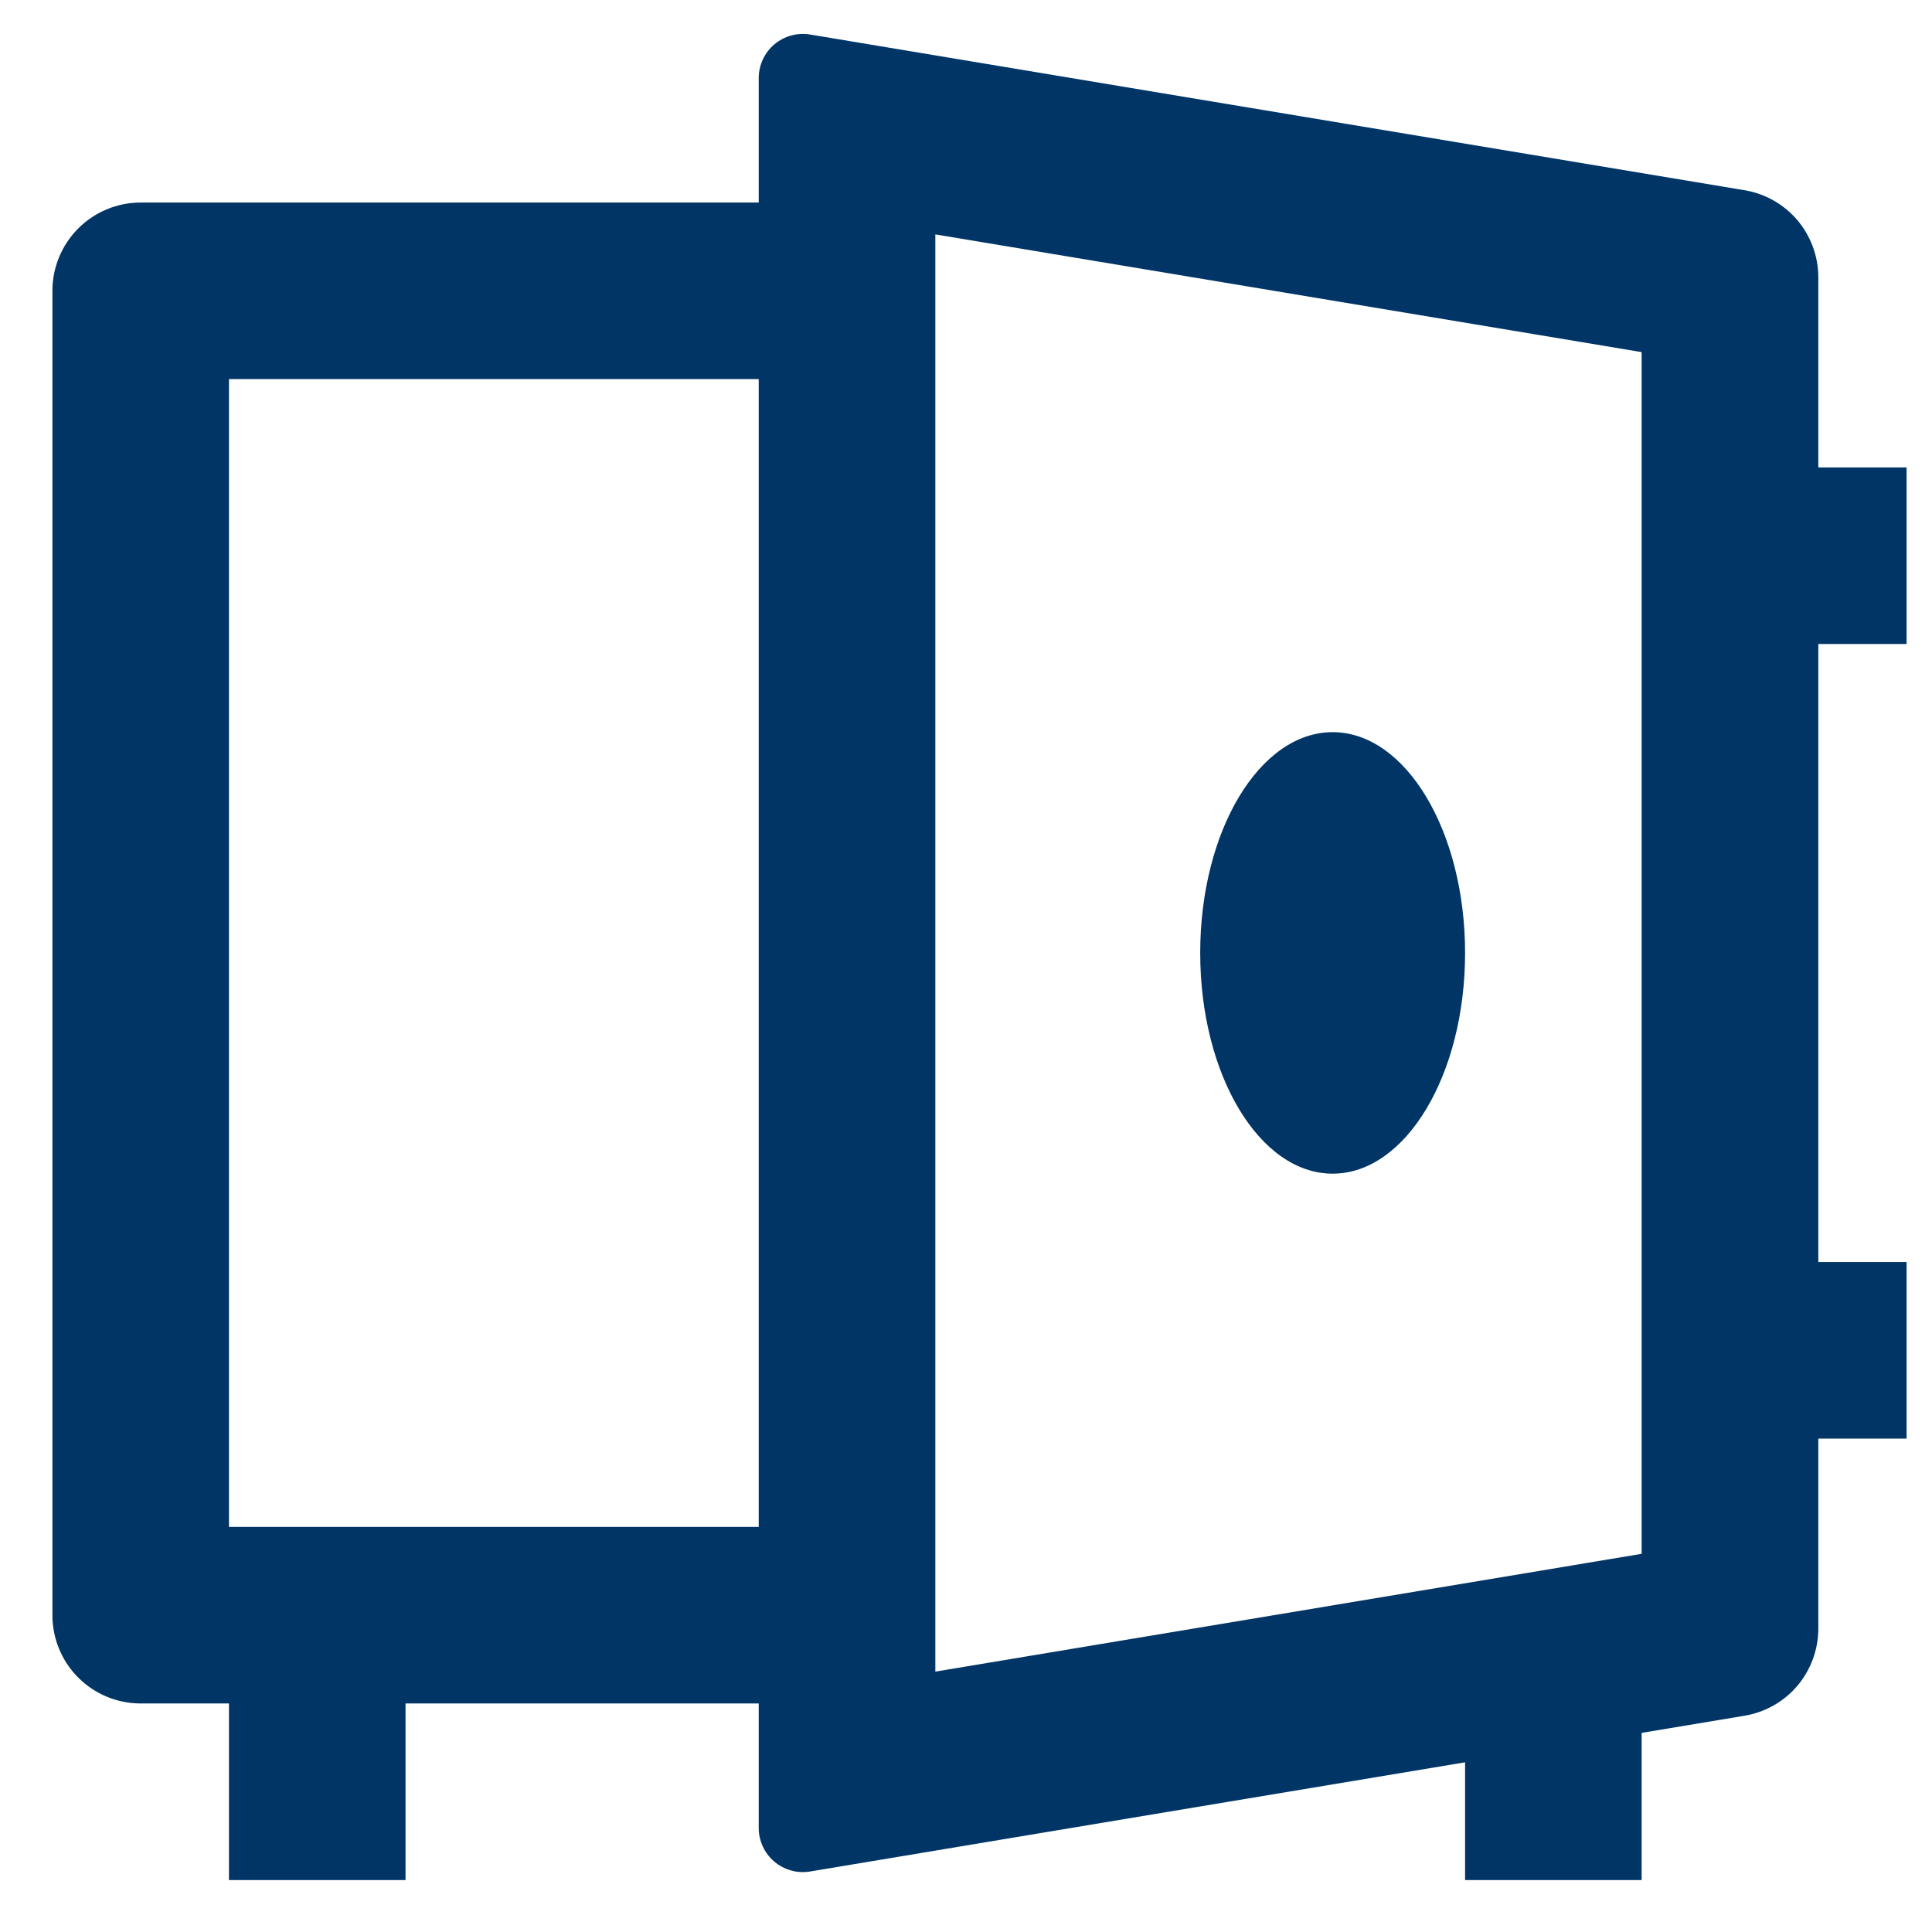 <svg width="31" height="31" viewBox="0 0 31 31" fill="none" xmlns="http://www.w3.org/2000/svg">
<path d="M26.341 27.805V30.167H23.508V28.277L12.999 30.029C12.897 30.046 12.793 30.041 12.694 30.013C12.595 29.986 12.503 29.937 12.425 29.871C12.346 29.805 12.283 29.722 12.24 29.628C12.197 29.535 12.174 29.434 12.174 29.331V27.333H6.507V30.167H3.674V27.333H2.257C1.882 27.333 1.521 27.184 1.256 26.918C0.99 26.653 0.841 26.292 0.841 25.917V4.667C0.841 4.291 0.99 3.931 1.256 3.665C1.521 3.399 1.882 3.25 2.257 3.25H12.174V1.252C12.174 1.15 12.197 1.048 12.24 0.955C12.283 0.861 12.346 0.779 12.425 0.712C12.503 0.646 12.595 0.597 12.694 0.57C12.793 0.543 12.897 0.537 12.999 0.554L27.991 3.052C28.322 3.107 28.623 3.277 28.84 3.533C29.056 3.789 29.175 4.113 29.176 4.448V7.5H30.592V10.333H29.176V20.25H30.592V23.083H29.176V26.133C29.175 26.469 29.056 26.793 28.84 27.049C28.623 27.305 28.322 27.475 27.991 27.53L26.341 27.805ZM3.674 6.083V24.5H12.174V6.083H3.674ZM15.008 26.822L26.341 24.932V5.65L15.008 3.761V26.822ZM21.383 18.832C20.209 18.832 19.258 17.247 19.258 15.29C19.258 13.335 20.209 11.748 21.383 11.748C22.555 11.748 23.508 13.335 23.508 15.29C23.508 17.247 22.555 18.832 21.383 18.832Z" fill="#003566"/>
</svg>
